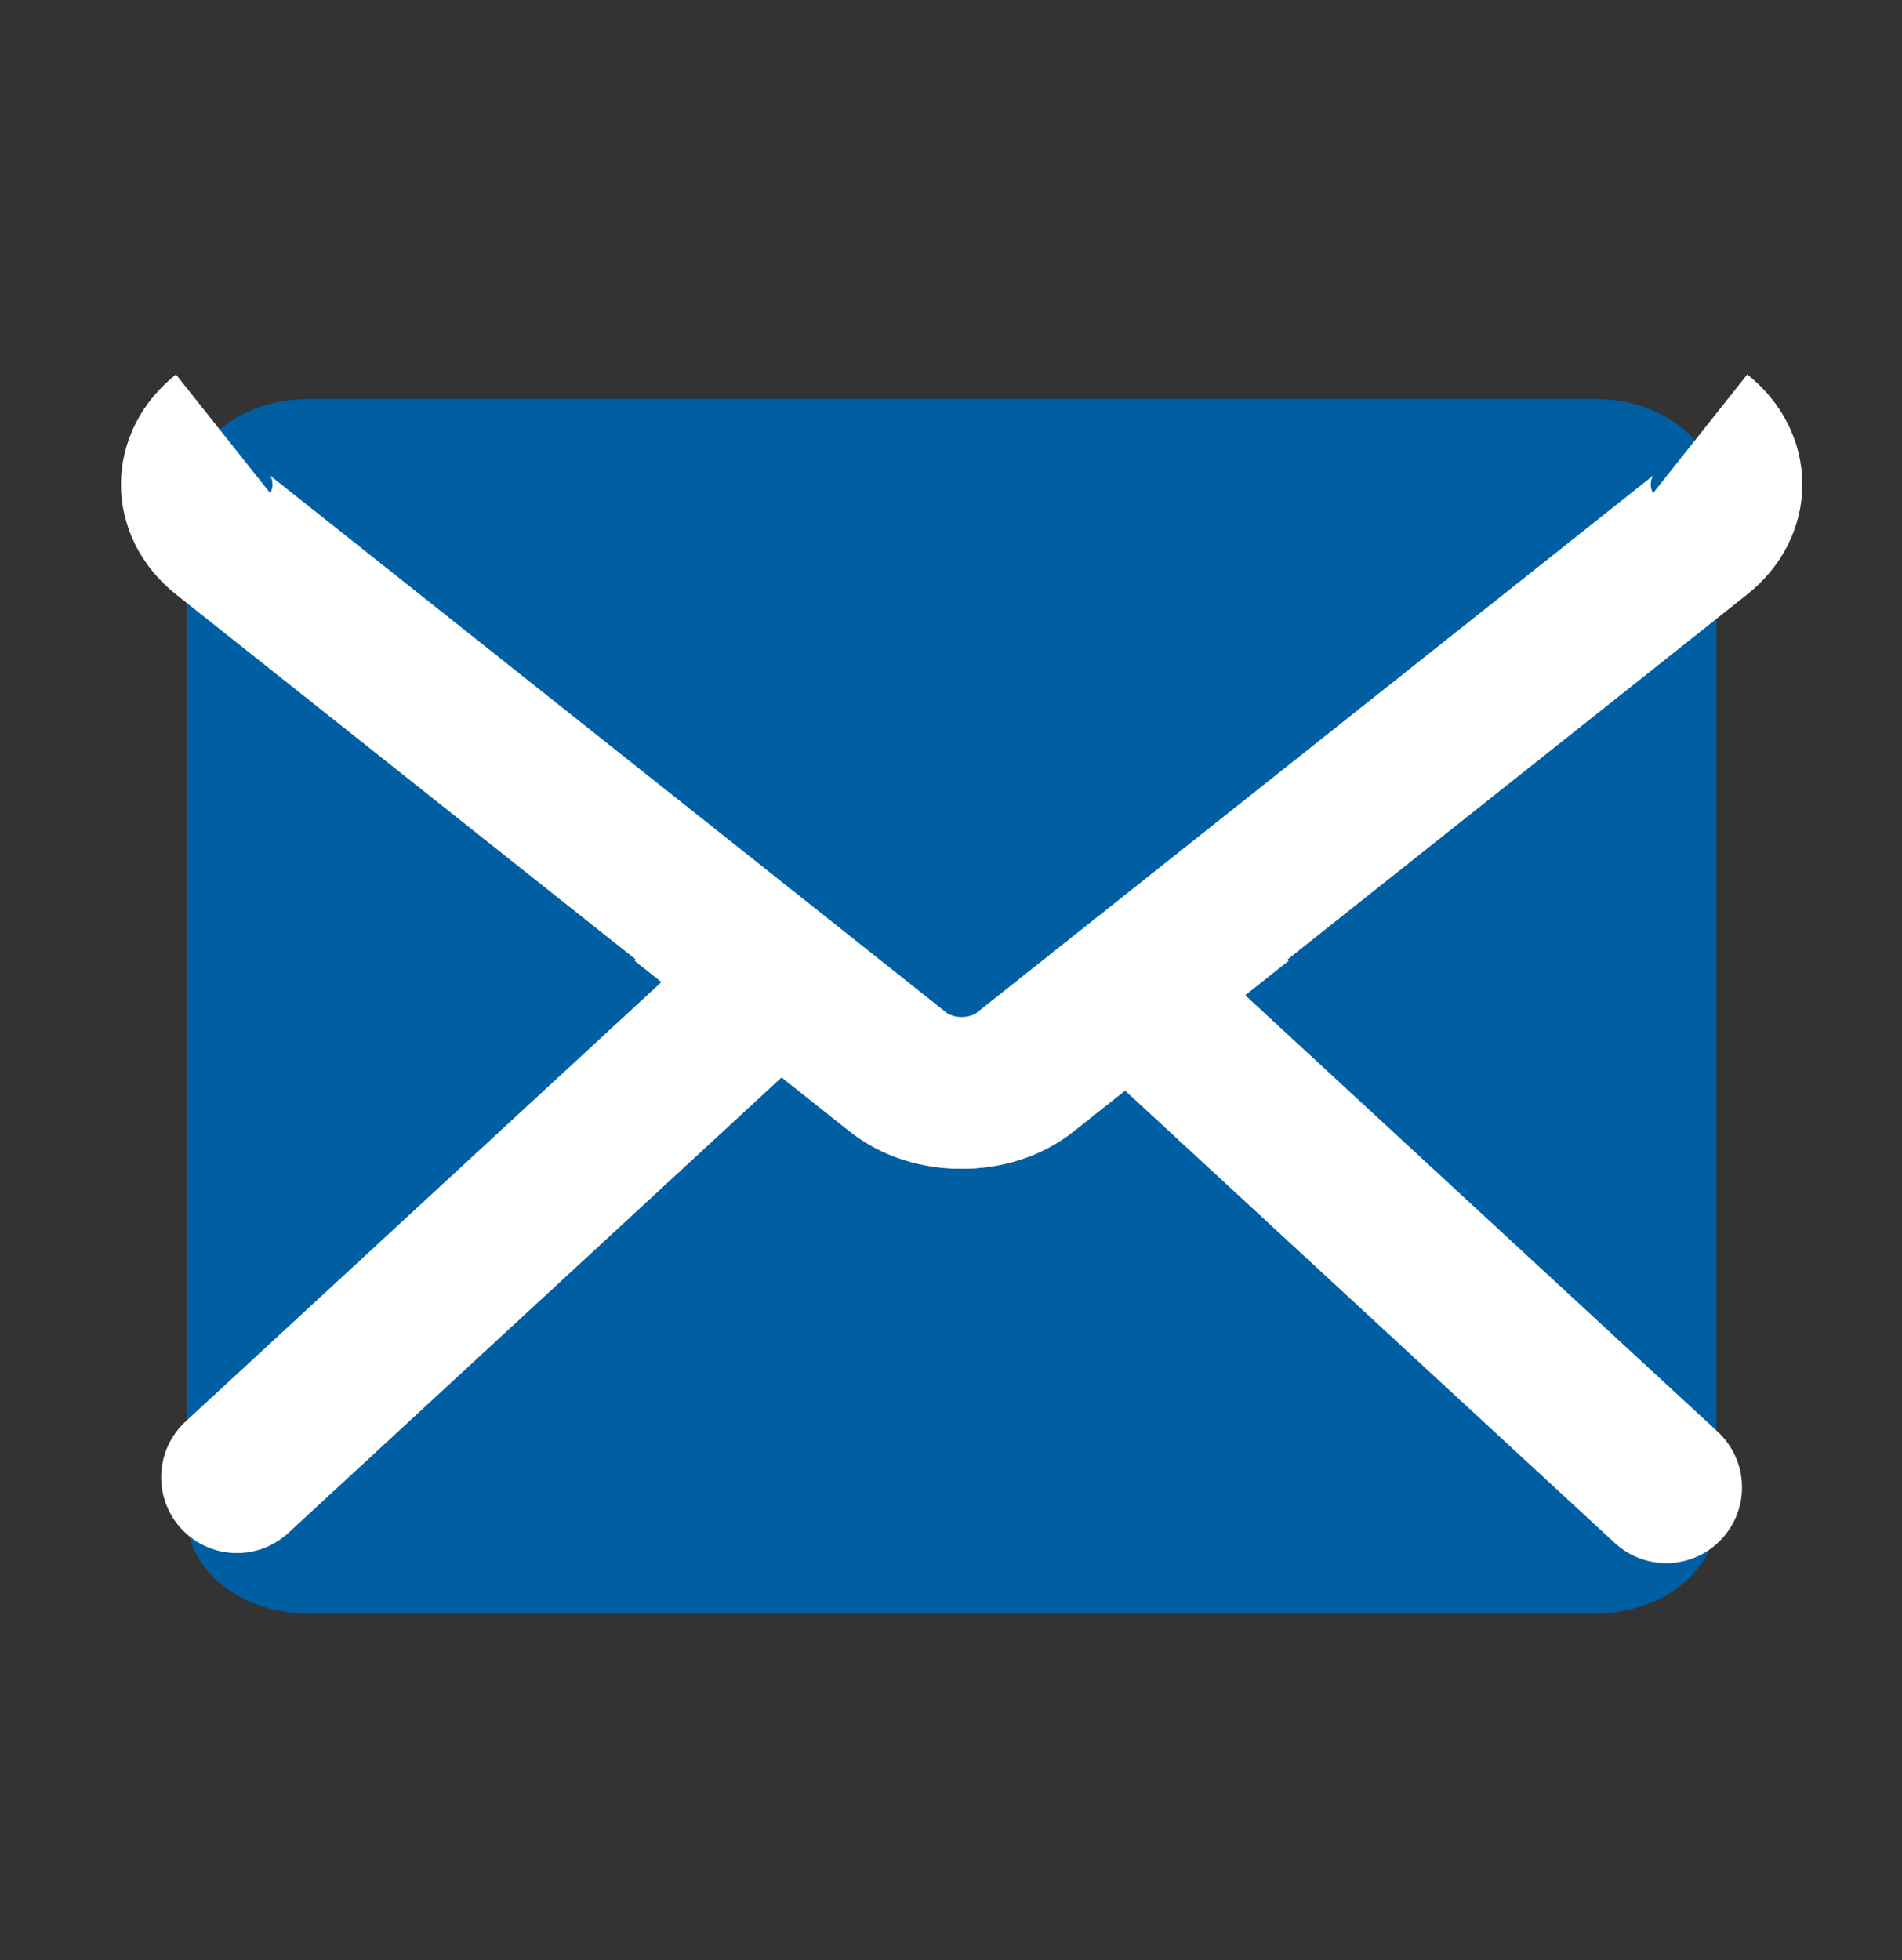 <?xml version="1.0" encoding="utf-8"?>
<!-- Generator: Adobe Illustrator 14.0.0, SVG Export Plug-In . SVG Version: 6.00 Build 43363)  -->
<!DOCTYPE svg PUBLIC "-//W3C//DTD SVG 1.1//EN" "http://www.w3.org/Graphics/SVG/1.1/DTD/svg11.dtd">
<svg version="1.1" id="Ebene_1" xmlns="http://www.w3.org/2000/svg" xmlns:xlink="http://www.w3.org/1999/xlink" x="0px" y="0px"
	 width="188.234px" height="193.967px" viewBox="0 0 188.234 193.967" enable-background="new 0 0 188.234 193.967"
	 xml:space="preserve">
<rect x="0" y="0" width="188.234" height="193.967" fill="#333333" stroke="none"/>
<g>
	<path fill="#005FA2" d="M18.512,49.012c0-5.262,5.369-9.528,12-9.528H157.87c6.627,0,12,4.267,12,9.528V150.14
		c0,5.262-5.373,9.527-12,9.527H30.512c-6.631,0-12-4.268-12-9.527V49.012z"/>
</g>
<path fill="none" stroke="#FFFFFF" stroke-width="15" d="M122.865,89.208l-21.253,16.874c-3.481,2.767-9.129,2.767-12.609,0
	L22.08,52.944c-3.479-2.765-3.479-7.249,0-10.013"/>
<g>
	
		<line fill="none" stroke="#FFFFFF" stroke-width="15" stroke-linecap="round" x1="111.679" y1="98.022" x2="164.901" y2="147.183"/>
	<line fill="none" stroke="#FFFFFF" stroke-width="15" stroke-linecap="round" x1="23.448" y1="146.187" x2="76.788" y2="96.929"/>
</g>
<path fill="none" stroke="#FFFFFF" stroke-width="15" d="M168.258,42.931c3.482,2.764,3.482,7.248,0,10.013l-66.923,53.138
	c-3.479,2.767-9.128,2.767-12.605,0L67.474,89.209"/>
</svg>
